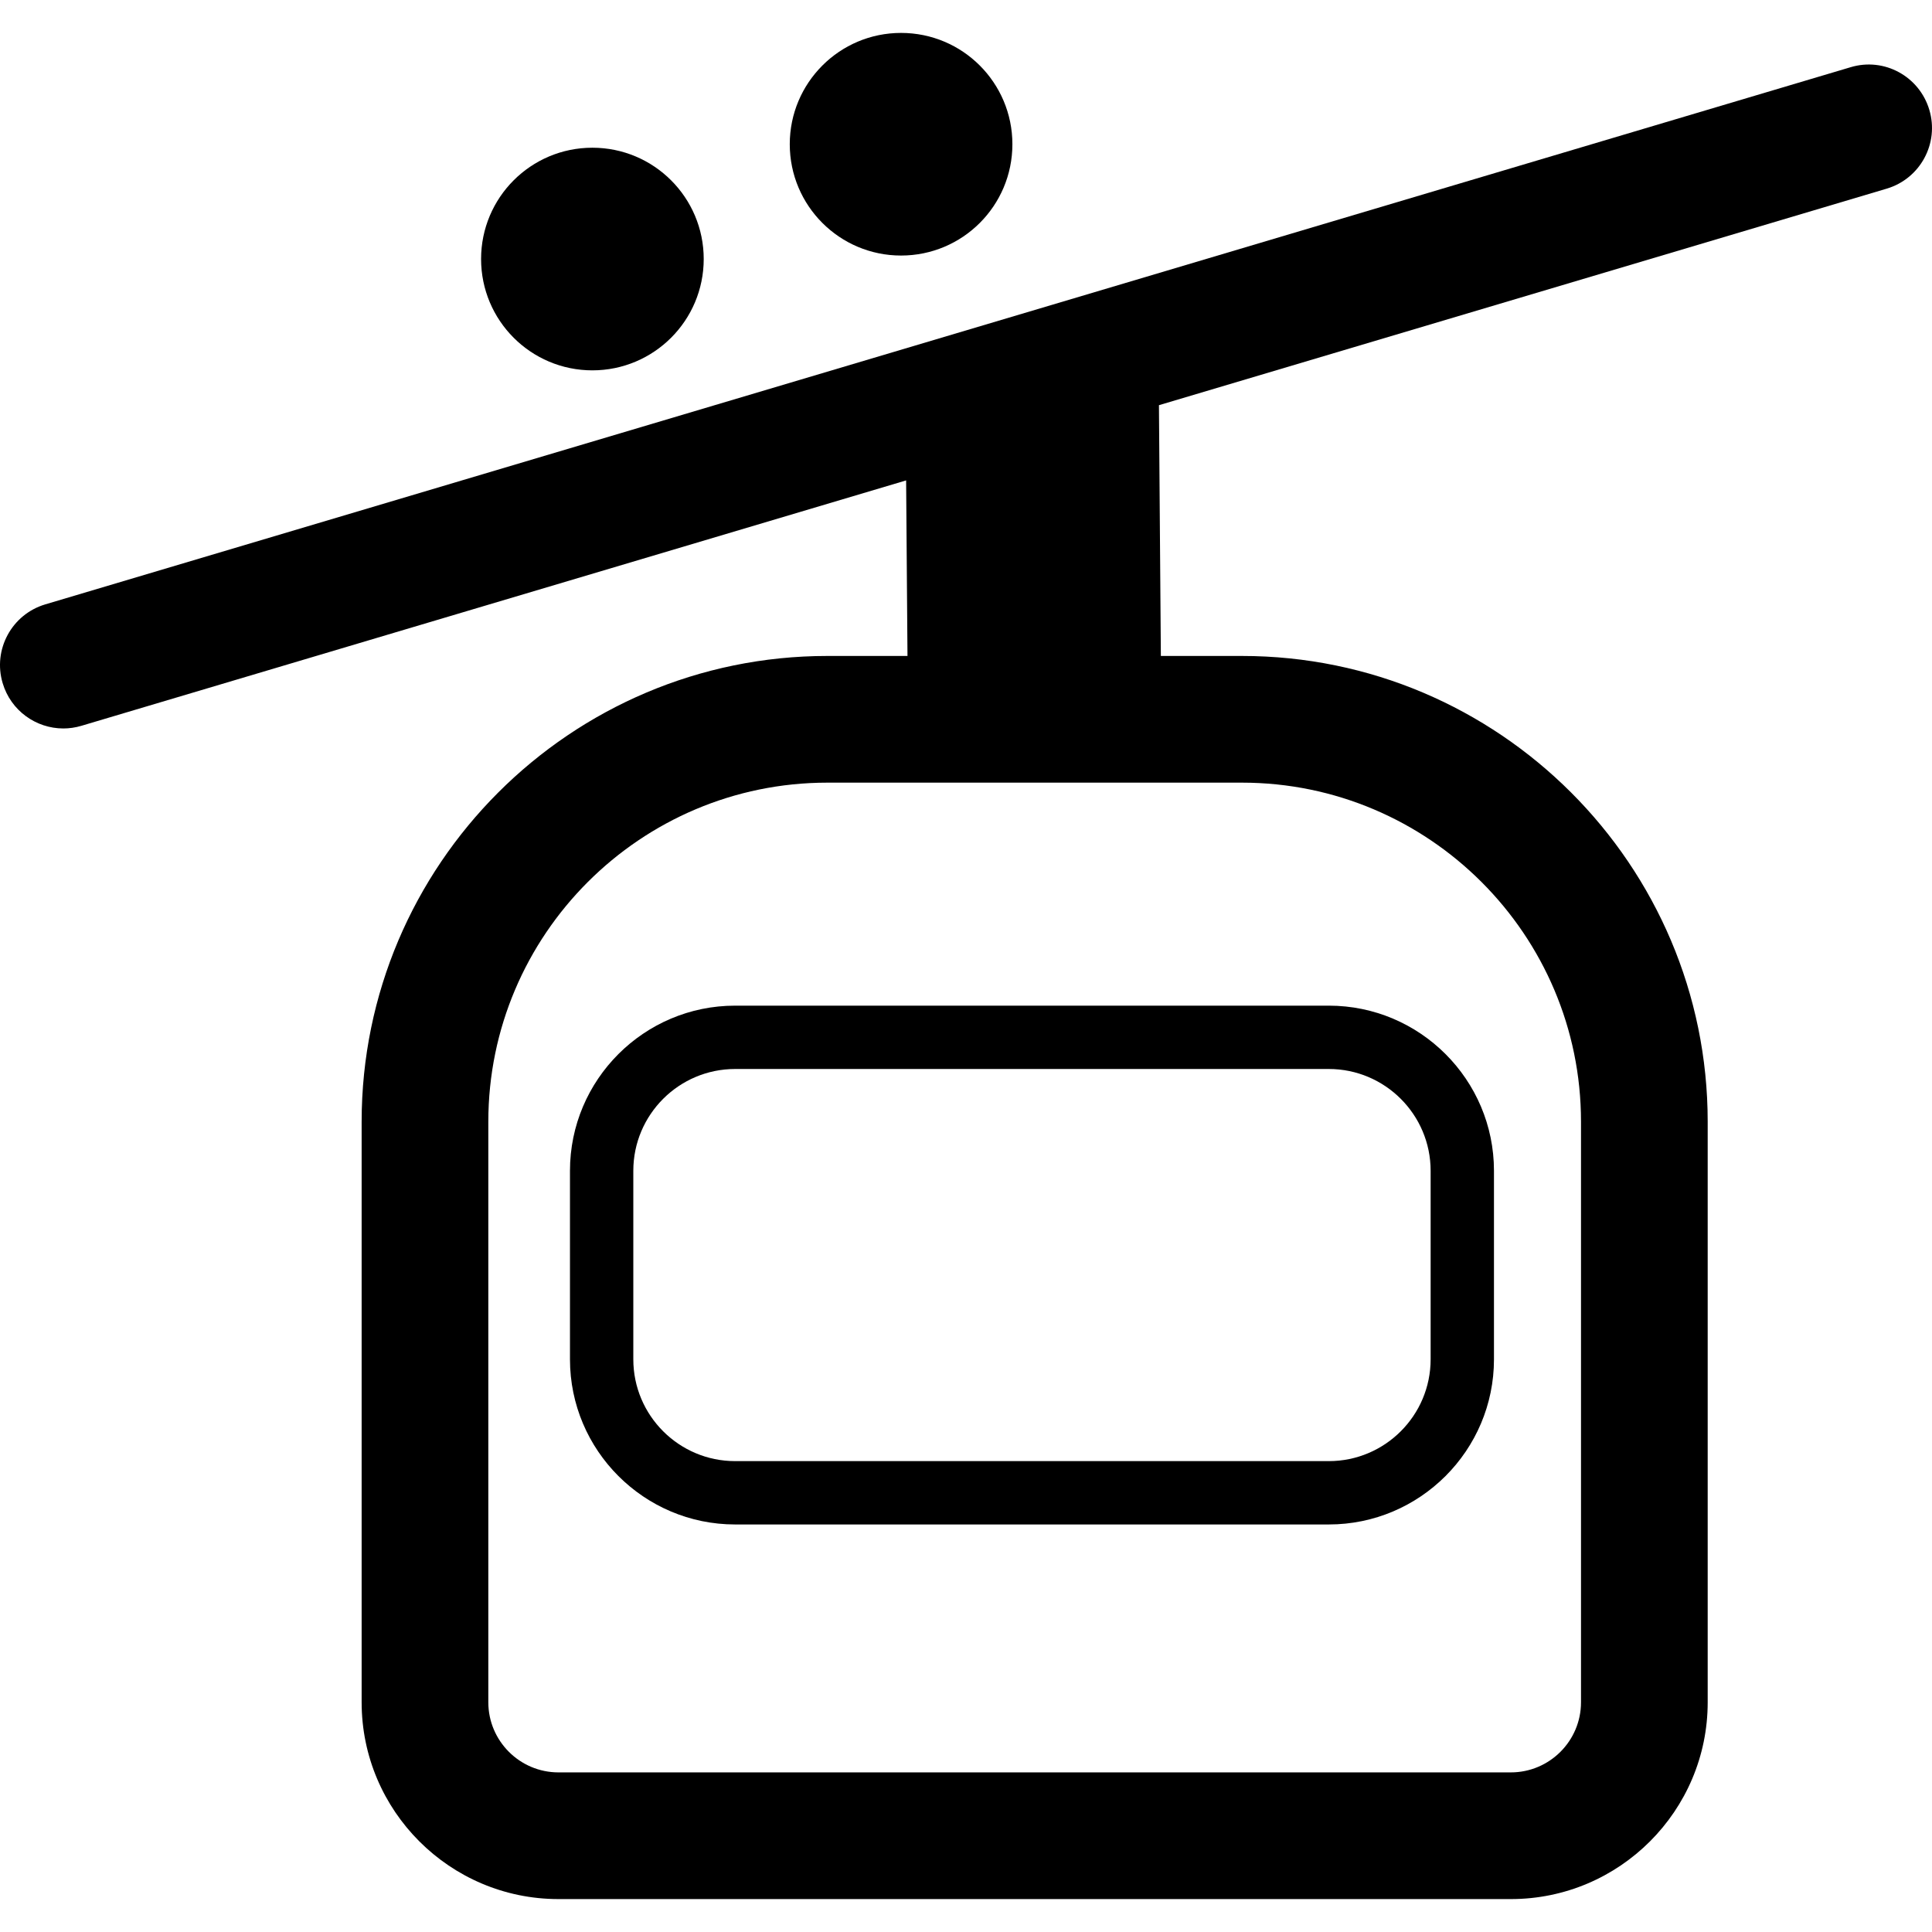 <?xml version="1.0" encoding="iso-8859-1"?>
<!-- Uploaded to: SVG Repo, www.svgrepo.com, Generator: SVG Repo Mixer Tools -->
<!DOCTYPE svg PUBLIC "-//W3C//DTD SVG 1.1//EN" "http://www.w3.org/Graphics/SVG/1.1/DTD/svg11.dtd">
<svg fill="#000000" height="800px" width="800px" version="1.1" id="Capa_1" xmlns="http://www.w3.org/2000/svg" xmlns:xlink="http://www.w3.org/1999/xlink" 
	 viewBox="0 0 491.037 491.037" xml:space="preserve">
<g>
	<path d="M490.359,27.924c-2.531-8.514-11.461-13.419-20.015-10.84L11.509,153.607c-8.521,2.539-13.378,11.5-10.832,20.021
		c2.075,6.989,8.475,11.518,15.423,11.518c1.51,0,3.065-0.221,4.591-0.676L230.3,122.1l0.346,44.618h-20.361
		c-65.262,0-118.371,53.103-118.371,118.373v147.56c0,27.585,22.435,50.02,50.027,50.02H384c27.591,0,50.027-22.435,50.027-50.02
		v-147.56c0-65.271-53.109-118.373-118.373-118.373h-20.61l-0.488-63.736l184.972-55.036
		C488.049,45.407,492.906,36.445,490.359,27.924z M401.828,285.091v147.56c0,9.827-8.004,17.82-17.829,17.82H141.941
		c-9.826,0-17.829-7.993-17.829-17.82v-147.56c0-47.513,38.661-86.174,86.172-86.174h105.37
		C363.167,198.918,401.828,237.579,401.828,285.091z"/>
	<path d="M144.864,297.567v47.92c0,23.143,18.836,41.971,41.979,41.971h150.885c23.143,0,41.979-18.829,41.979-41.971v-47.92
		c0-23.143-18.836-41.971-41.979-41.971H186.843C163.701,255.596,144.864,274.424,144.864,297.567z M363.608,297.567v47.92
		c0,14.269-11.603,25.872-25.88,25.872H186.843c-14.275,0-25.879-11.603-25.879-25.872v-47.92c0-14.269,11.604-25.872,25.879-25.872
		h150.885C352.005,271.695,363.608,283.298,363.608,297.567z"/>
	<path d="M150.557,94.129c15.628,0,28.3-12.672,28.3-28.292c0-15.628-12.672-28.292-28.3-28.292
		c-15.628,0-28.285,12.664-28.285,28.292C122.272,81.457,134.929,94.129,150.557,94.129z"/>
	<path d="M229.01,64.949c15.644,0,28.3-12.664,28.3-28.291c0-15.62-12.656-28.292-28.3-28.292
		c-15.612,0-28.284,12.672-28.284,28.292C200.726,52.285,213.398,64.949,229.01,64.949z"/>
</g>
</svg>